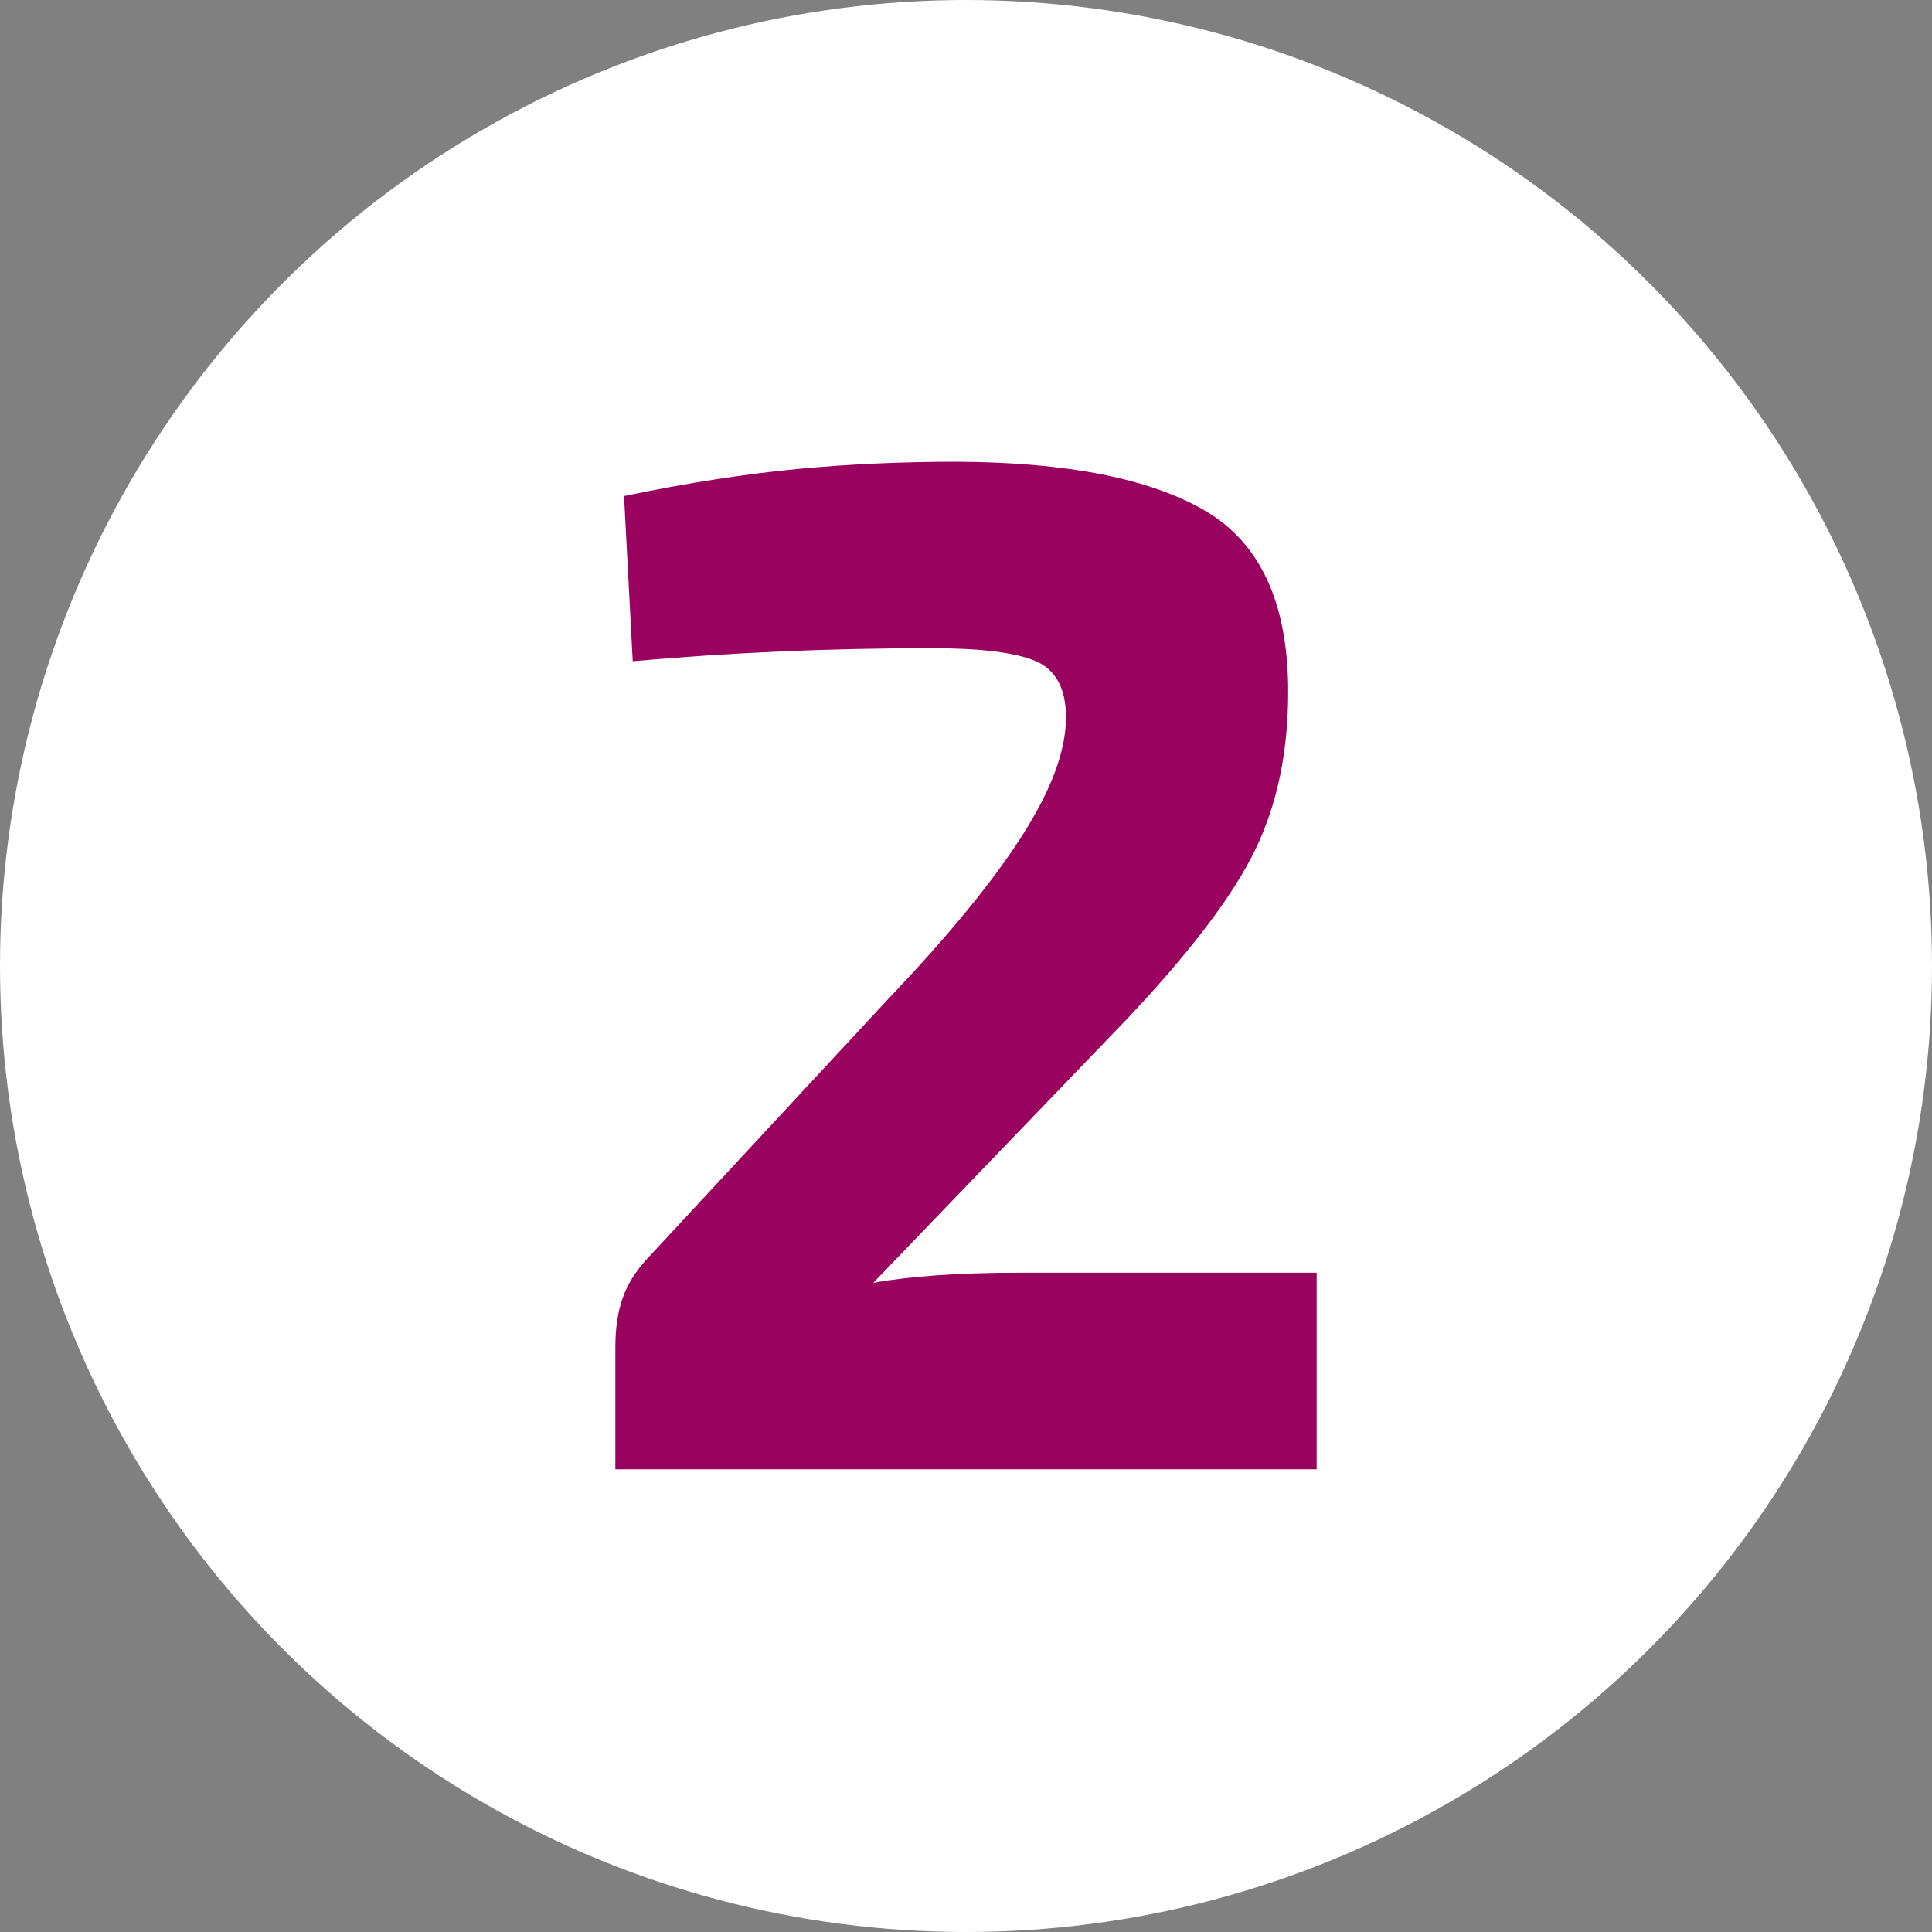<?xml version="1.0" encoding="utf-8"?>
<!-- Generator: Adobe Illustrator 23.0.0, SVG Export Plug-In . SVG Version: 6.00 Build 0)  -->
<svg version="1.1" id="Layer_1" xmlns="http://www.w3.org/2000/svg" xmlns:xlink="http://www.w3.org/1999/xlink" x="0px" y="0px"
	 viewBox="0 0 40 40" style="enable-background:new 0 0 40 40;" xml:space="preserve">
<rect x="0" y="0" width="40" height="40" fill="#808080" stroke="none"/>
<style type="text/css">
	.st0{fill:#FFFFFF;}
	.st1{fill:#99025F;}
</style>
<circle class="st0" cx="20" cy="20" r="20"/>
<g>
	<path class="st1" d="M24.96,10.58c1.14,0.67,1.71,1.92,1.71,3.74c0,1.23-0.22,2.31-0.67,3.25c-0.45,0.94-1.33,2.11-2.66,3.52
		l-5.26,5.47c0.77-0.14,1.78-0.21,3.03-0.21h6.15v4.07H12.74V27.9c0-0.4,0.05-0.74,0.15-1.02c0.1-0.29,0.27-0.56,0.51-0.82
		l5.02-5.41c1.21-1.27,2.12-2.38,2.73-3.33c0.61-0.95,0.92-1.77,0.92-2.47c0-0.59-0.21-0.98-0.62-1.16
		c-0.42-0.18-1.14-0.27-2.17-0.27c-2.1,0-4.16,0.09-6.18,0.27l-0.18-3.42c1.35-0.28,2.54-0.46,3.59-0.56
		c1.05-0.1,2.15-0.15,3.3-0.15C22.1,9.57,23.82,9.91,24.96,10.58z"/>
</g>
</svg>
